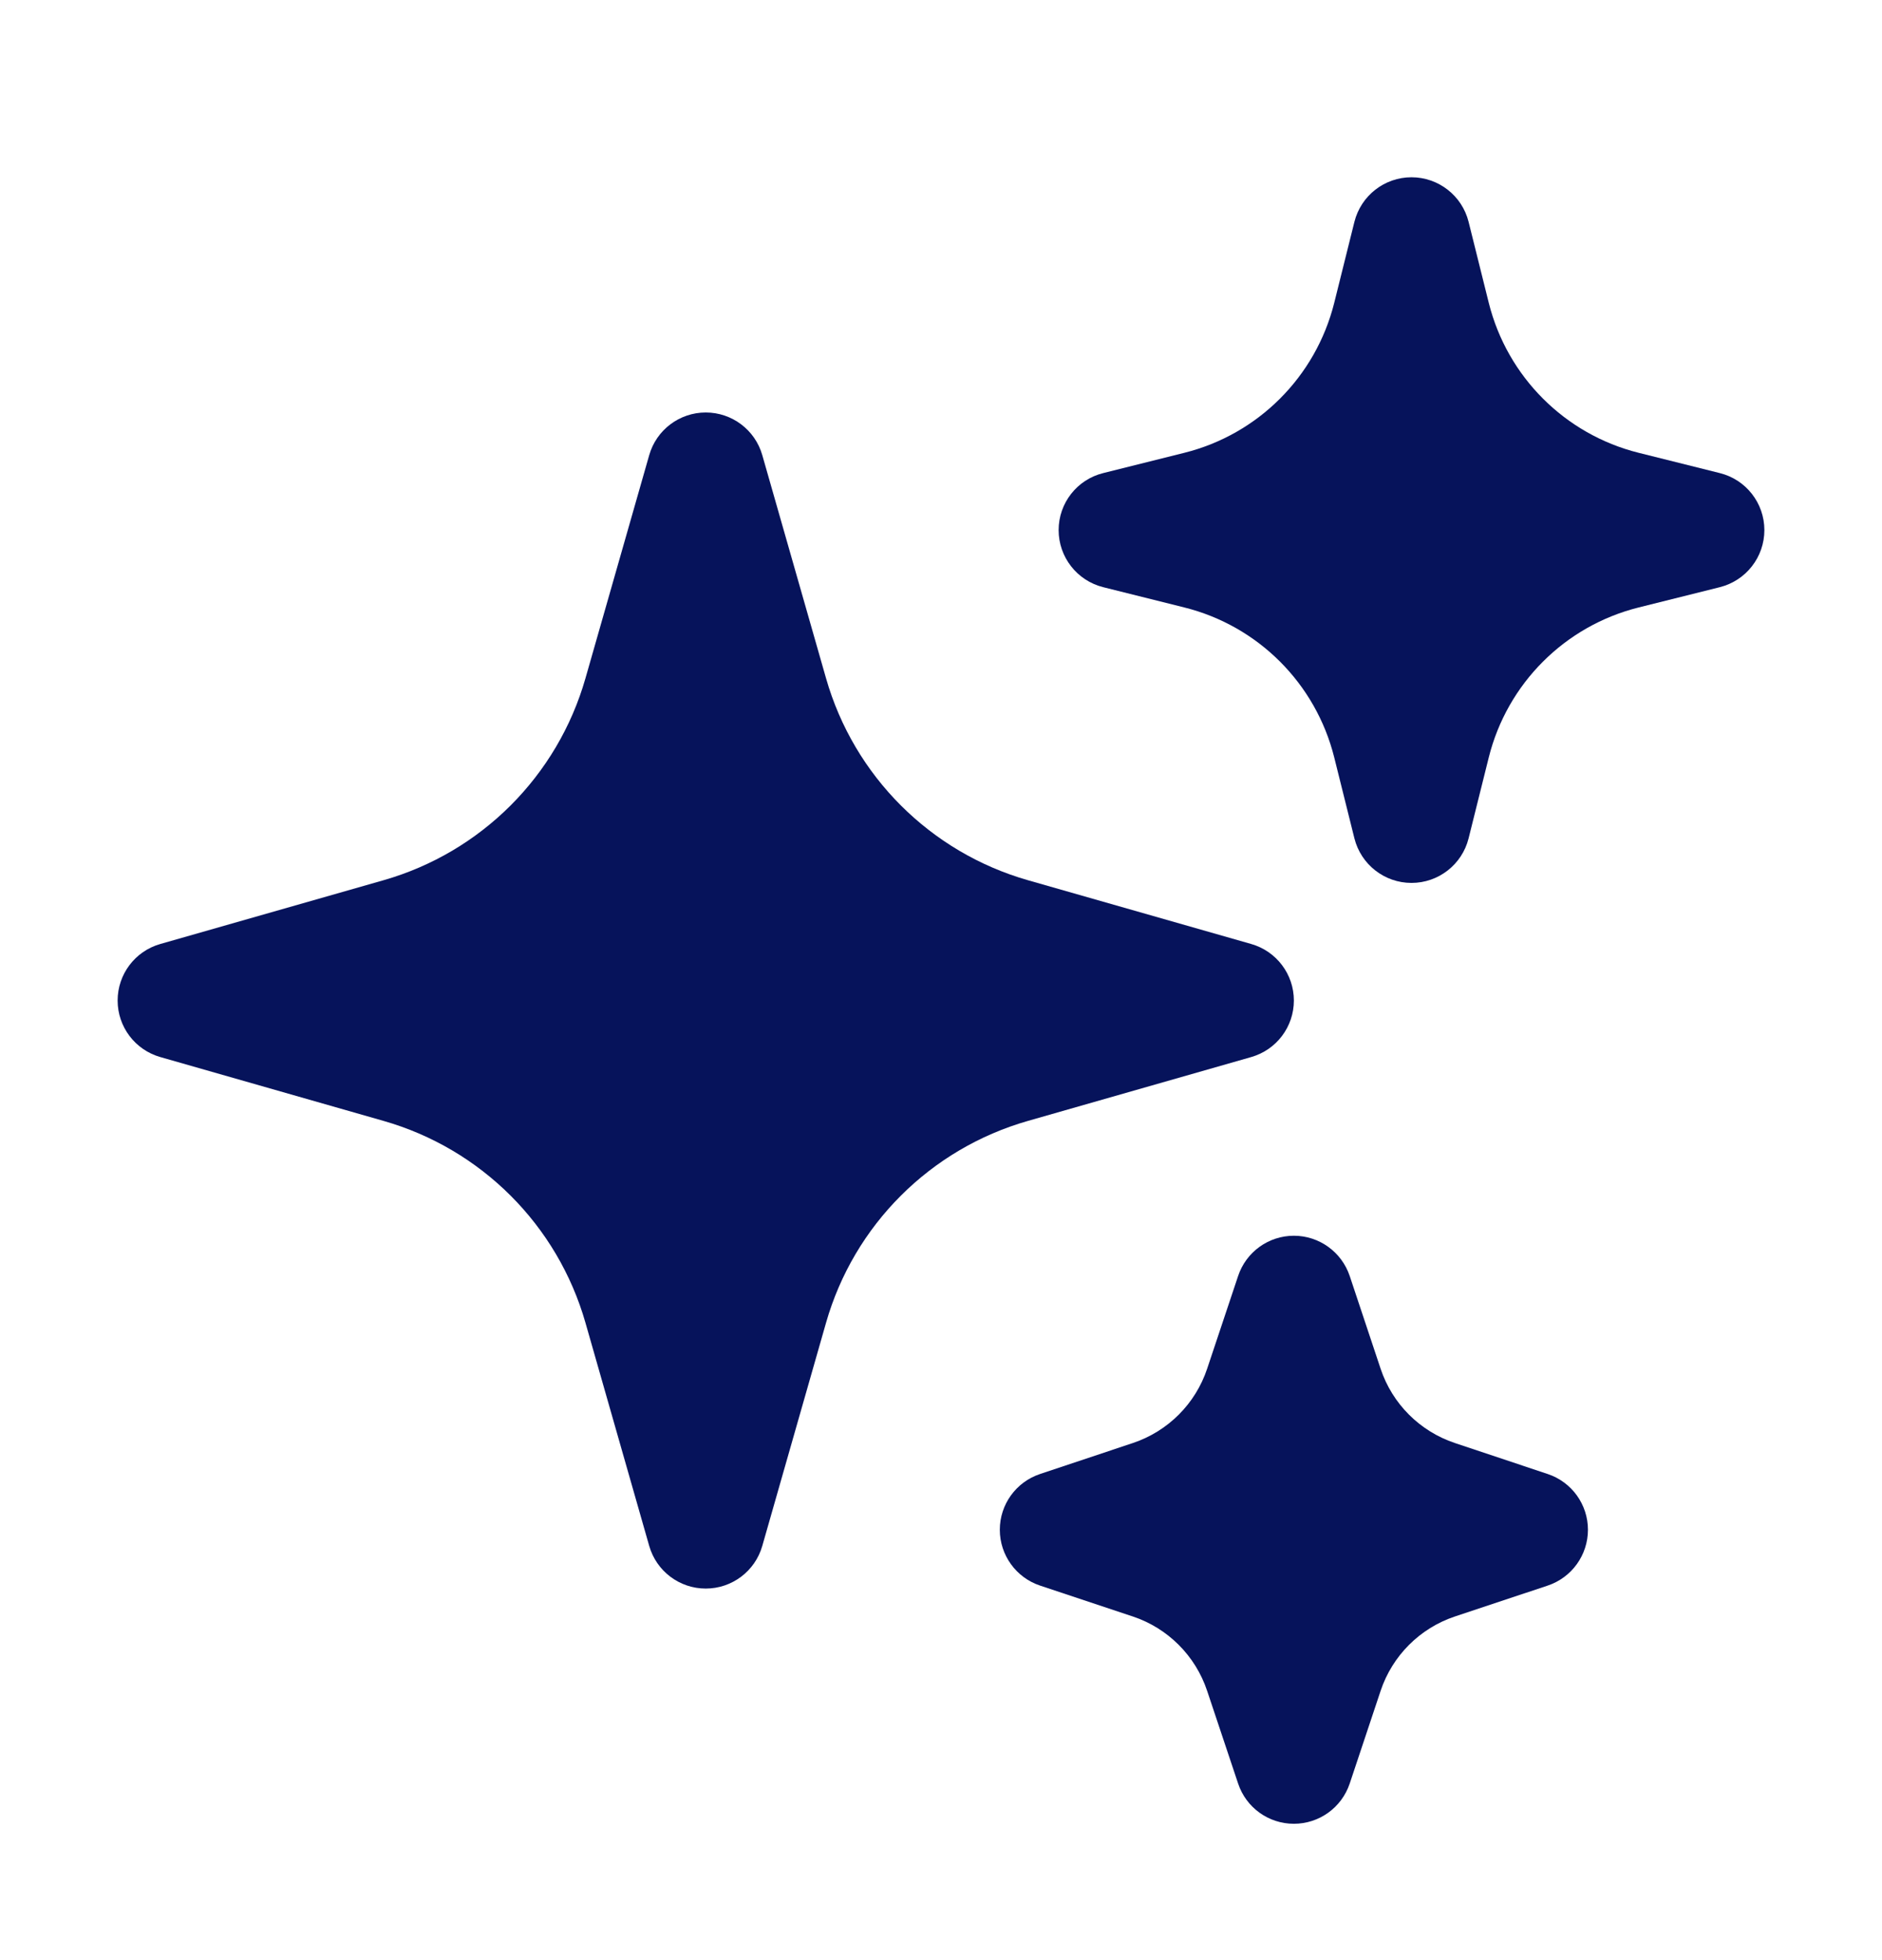 <svg width="24" height="25" viewBox="0 0 24 25" fill="none" xmlns="http://www.w3.org/2000/svg">
<path fill-rule="evenodd" clip-rule="evenodd" d="M9 5.261C9.335 5.261 9.629 5.483 9.721 5.805L10.534 8.651C10.89 9.897 11.864 10.871 13.11 11.227L15.956 12.04C16.278 12.132 16.5 12.426 16.5 12.761C16.5 13.096 16.278 13.39 15.956 13.482L13.11 14.296C11.864 14.652 10.89 15.625 10.534 16.871L9.721 19.717C9.629 20.039 9.335 20.261 9 20.261C8.665 20.261 8.371 20.039 8.279 19.717L7.466 16.871C7.11 15.625 6.136 14.652 4.89 14.296L2.044 13.482C1.722 13.39 1.5 13.096 1.5 12.761C1.5 12.426 1.722 12.132 2.044 12.04L4.89 11.227C6.136 10.871 7.11 9.897 7.466 8.651L8.279 5.805C8.371 5.483 8.665 5.261 9 5.261Z" fill="#06135B"/>
<path fill-rule="evenodd" clip-rule="evenodd" d="M18 2.261C18.344 2.261 18.644 2.495 18.728 2.829L18.986 3.865C19.222 4.805 19.956 5.54 20.896 5.775L21.932 6.034C22.266 6.117 22.5 6.417 22.5 6.761C22.5 7.105 22.266 7.405 21.932 7.489L20.896 7.748C19.956 7.983 19.222 8.717 18.986 9.658L18.728 10.693C18.644 11.027 18.344 11.261 18 11.261C17.656 11.261 17.356 11.027 17.272 10.693L17.014 9.658C16.778 8.717 16.044 7.983 15.104 7.748L14.068 7.489C13.734 7.405 13.5 7.105 13.5 6.761C13.5 6.417 13.734 6.117 14.068 6.034L15.104 5.775C16.044 5.54 16.778 4.805 17.014 3.865L17.272 2.829C17.356 2.495 17.656 2.261 18 2.261Z" fill="#06135B"/>
<path fill-rule="evenodd" clip-rule="evenodd" d="M16.5 15.761C16.823 15.761 17.109 15.968 17.212 16.274L17.606 17.457C17.755 17.905 18.107 18.256 18.554 18.405L19.737 18.8C20.043 18.902 20.25 19.188 20.25 19.511C20.25 19.834 20.043 20.121 19.737 20.223L18.554 20.617C18.107 20.766 17.755 21.118 17.606 21.566L17.212 22.748C17.109 23.055 16.823 23.261 16.5 23.261C16.177 23.261 15.891 23.055 15.789 22.748L15.394 21.566C15.245 21.118 14.893 20.766 14.446 20.617L13.263 20.223C12.957 20.121 12.75 19.834 12.75 19.511C12.75 19.188 12.957 18.902 13.263 18.8L14.446 18.405C14.893 18.256 15.245 17.905 15.394 17.457L15.789 16.274C15.891 15.968 16.177 15.761 16.5 15.761Z" fill="#06135B"/>
</svg>
